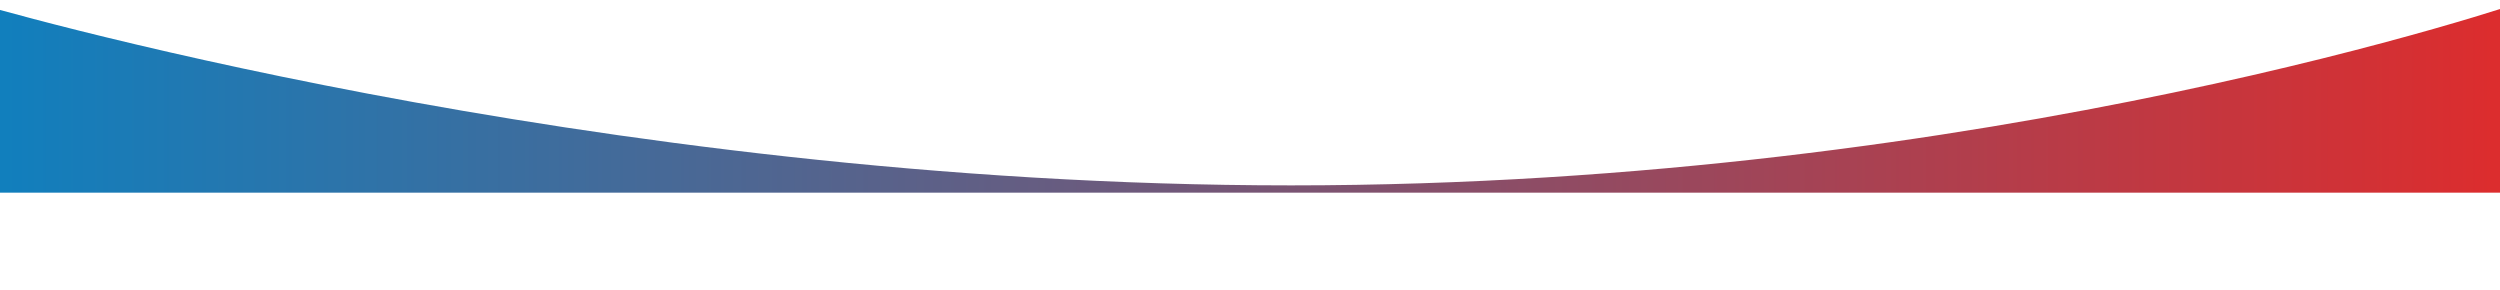 <svg xmlns="http://www.w3.org/2000/svg" xmlns:xlink="http://www.w3.org/1999/xlink" id="Layer_1" viewBox="0 0 2983 346.2"><defs><style>      .st0 {        fill: none;      }      .st1 {        fill: url(#linear-gradient);      }      .st2 {        clip-path: url(#clippath);      }    </style><clipPath id="clippath"><path class="st0" d="M-33.2,2.5s735.6,218.7,1573.7,218.7S3016.2,0,3016.2,0v280s-3042.5,0-3042.5,0L-33.2,2.5Z"></path></clipPath><linearGradient id="linear-gradient" x1="-39.9" y1="116.2" x2="3077.7" y2="116.2" gradientUnits="userSpaceOnUse"><stop offset="0" stop-color="#0e80bf"></stop><stop offset="1" stop-color="#e32a29"></stop></linearGradient></defs><g class="st2"><polygon class="st1" points="3077.7 229.9 -39.9 229.9 -33.2 2.5 3077.7 2.5 3077.7 229.9"></polygon></g></svg>